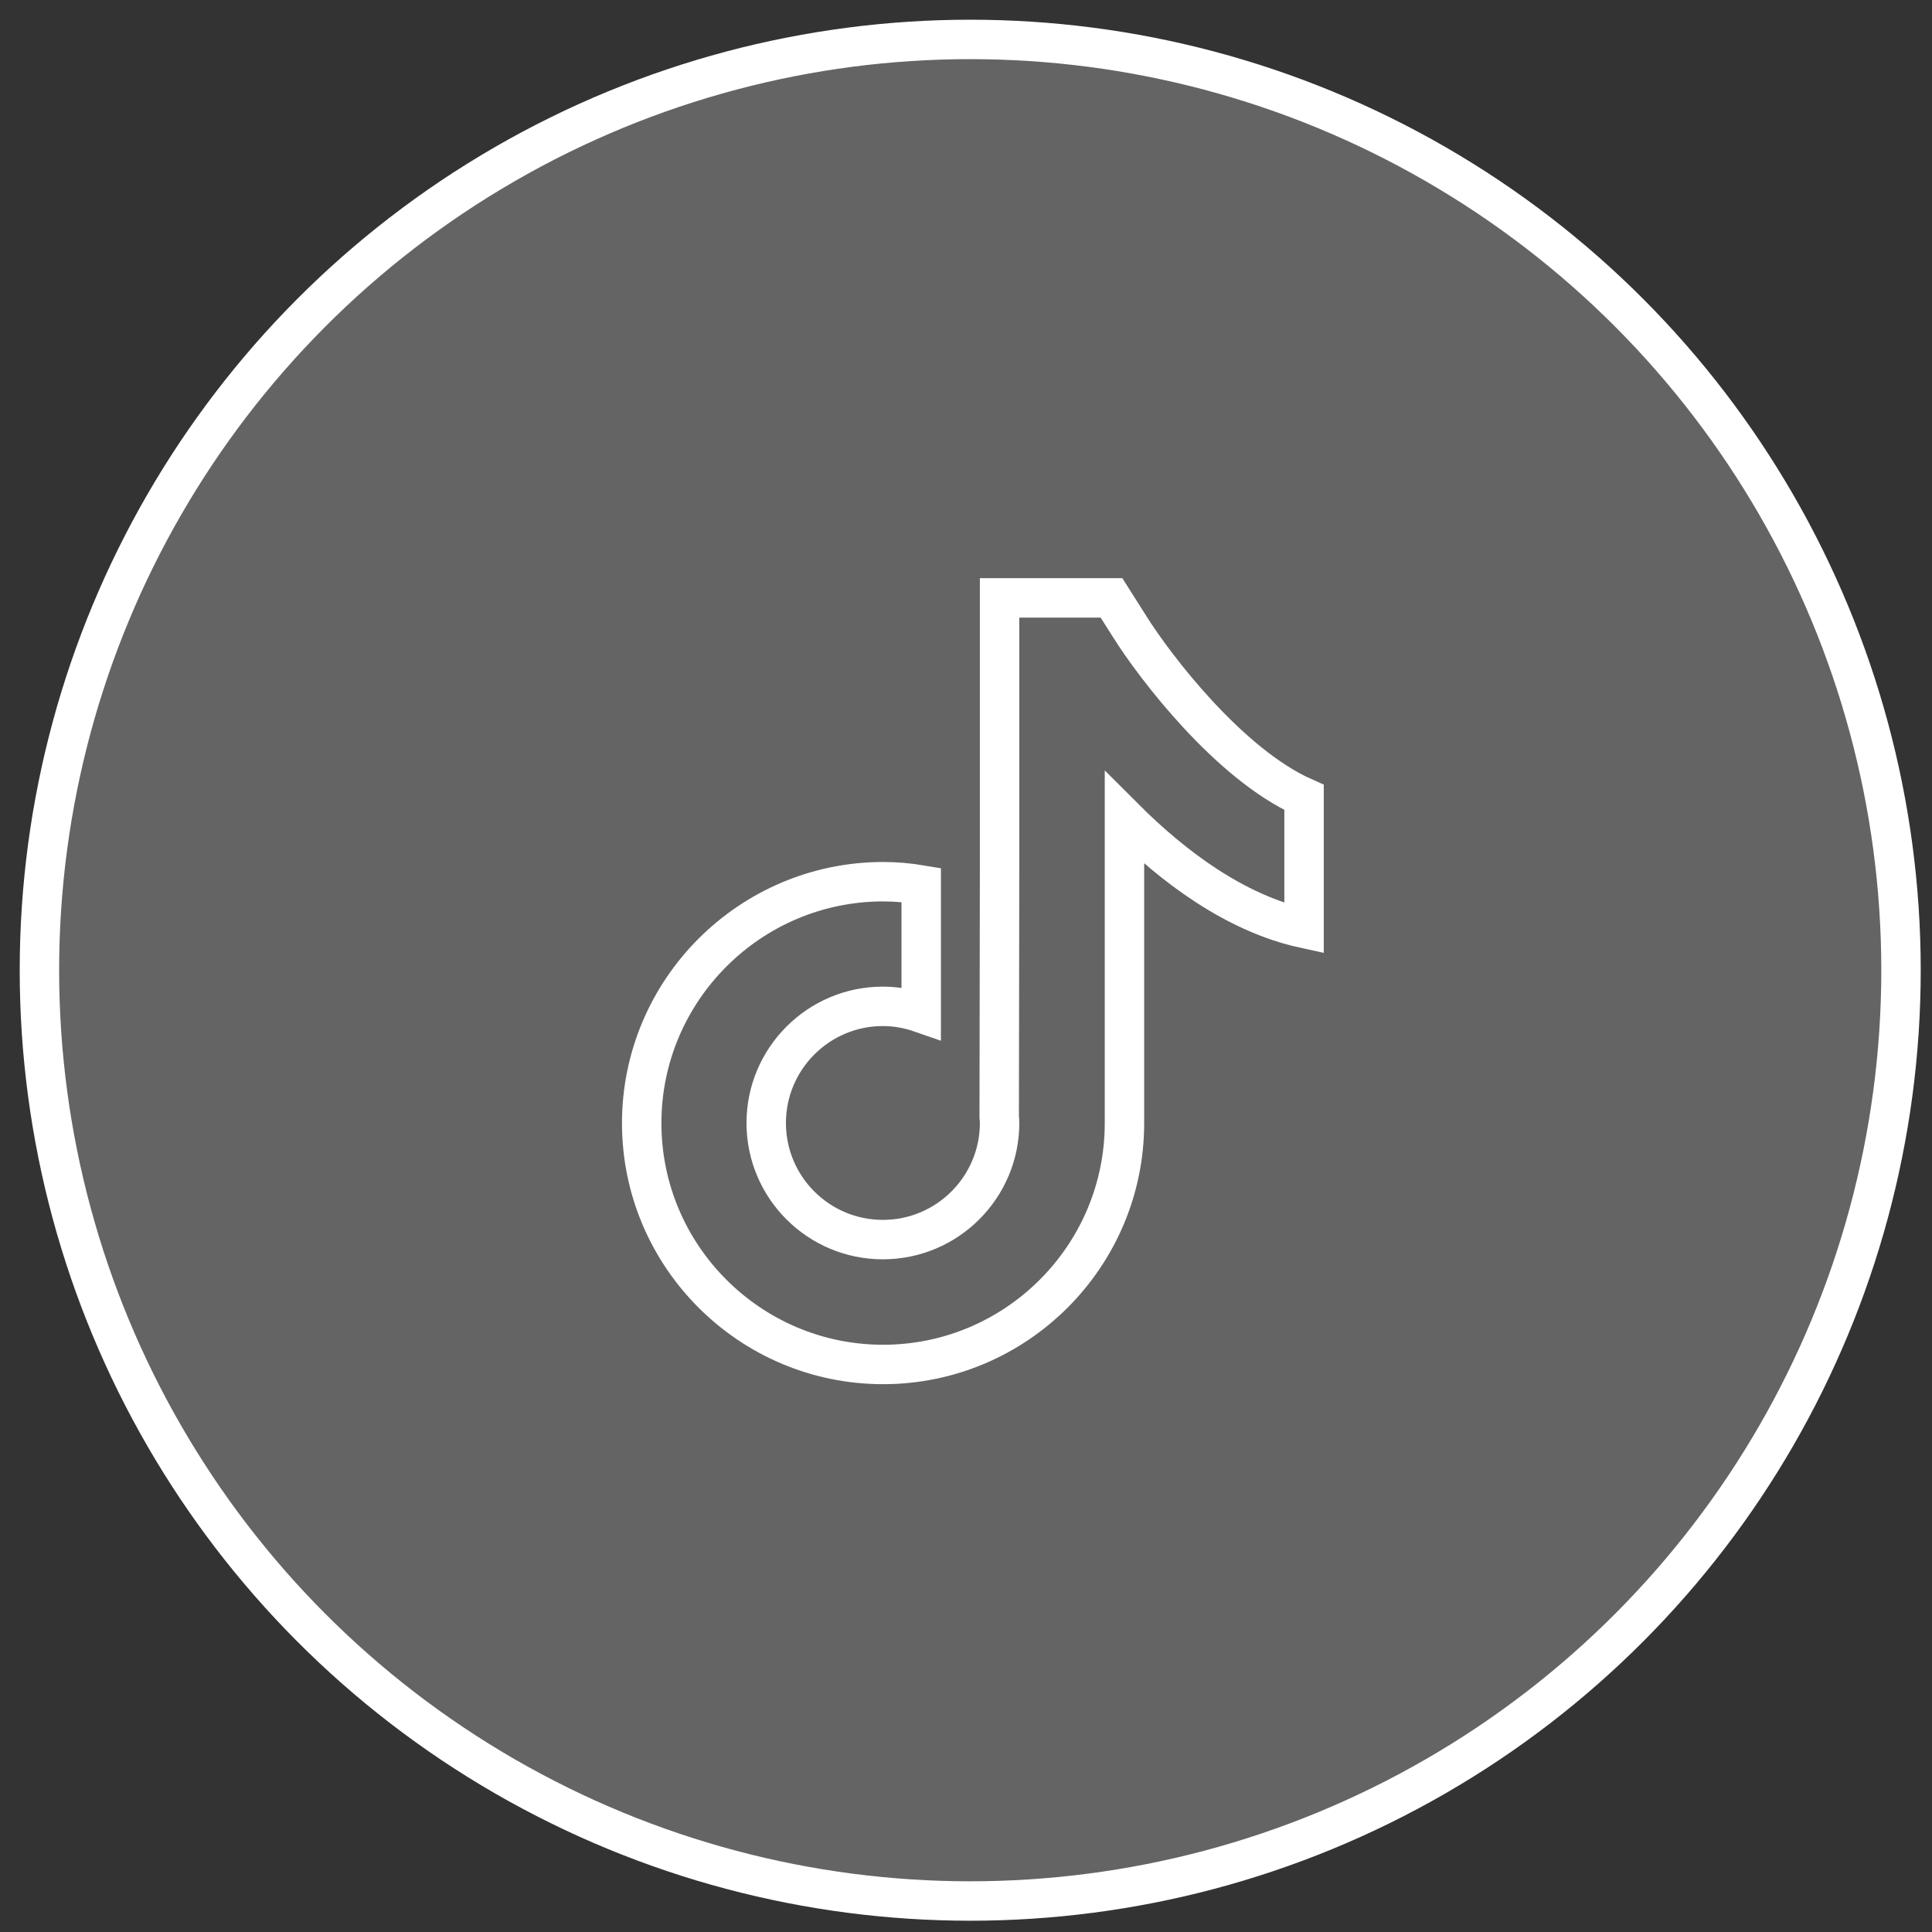 <svg width="49" height="49" viewBox="0 0 49 49" fill="#646464" xmlns="http://www.w3.org/2000/svg">
<rect x="0" y="0" width="49" height="49" fill="#333333" stroke="none"/>
<circle cx="24.607" cy="24.607" r="23.607" stroke="white"/>
<path d="M28.659 15.904L28.19 15.164H25.352V21.825L25.342 28.331C25.347 28.38 25.352 28.433 25.352 28.481C25.352 30.11 24.027 31.439 22.392 31.439C20.758 31.439 19.433 30.115 19.433 28.481C19.433 26.852 20.758 25.523 22.392 25.523C22.731 25.523 23.06 25.586 23.364 25.692V22.444C23.05 22.391 22.726 22.362 22.392 22.362C19.022 22.367 16.275 25.112 16.275 28.486C16.275 31.86 19.022 34.606 22.397 34.606C25.772 34.606 28.519 31.86 28.519 28.486V20.747C29.742 21.97 31.324 23.164 33.074 23.546V20.225C31.174 19.384 29.283 16.9 28.659 15.904Z" stroke="white"/>
</svg>
